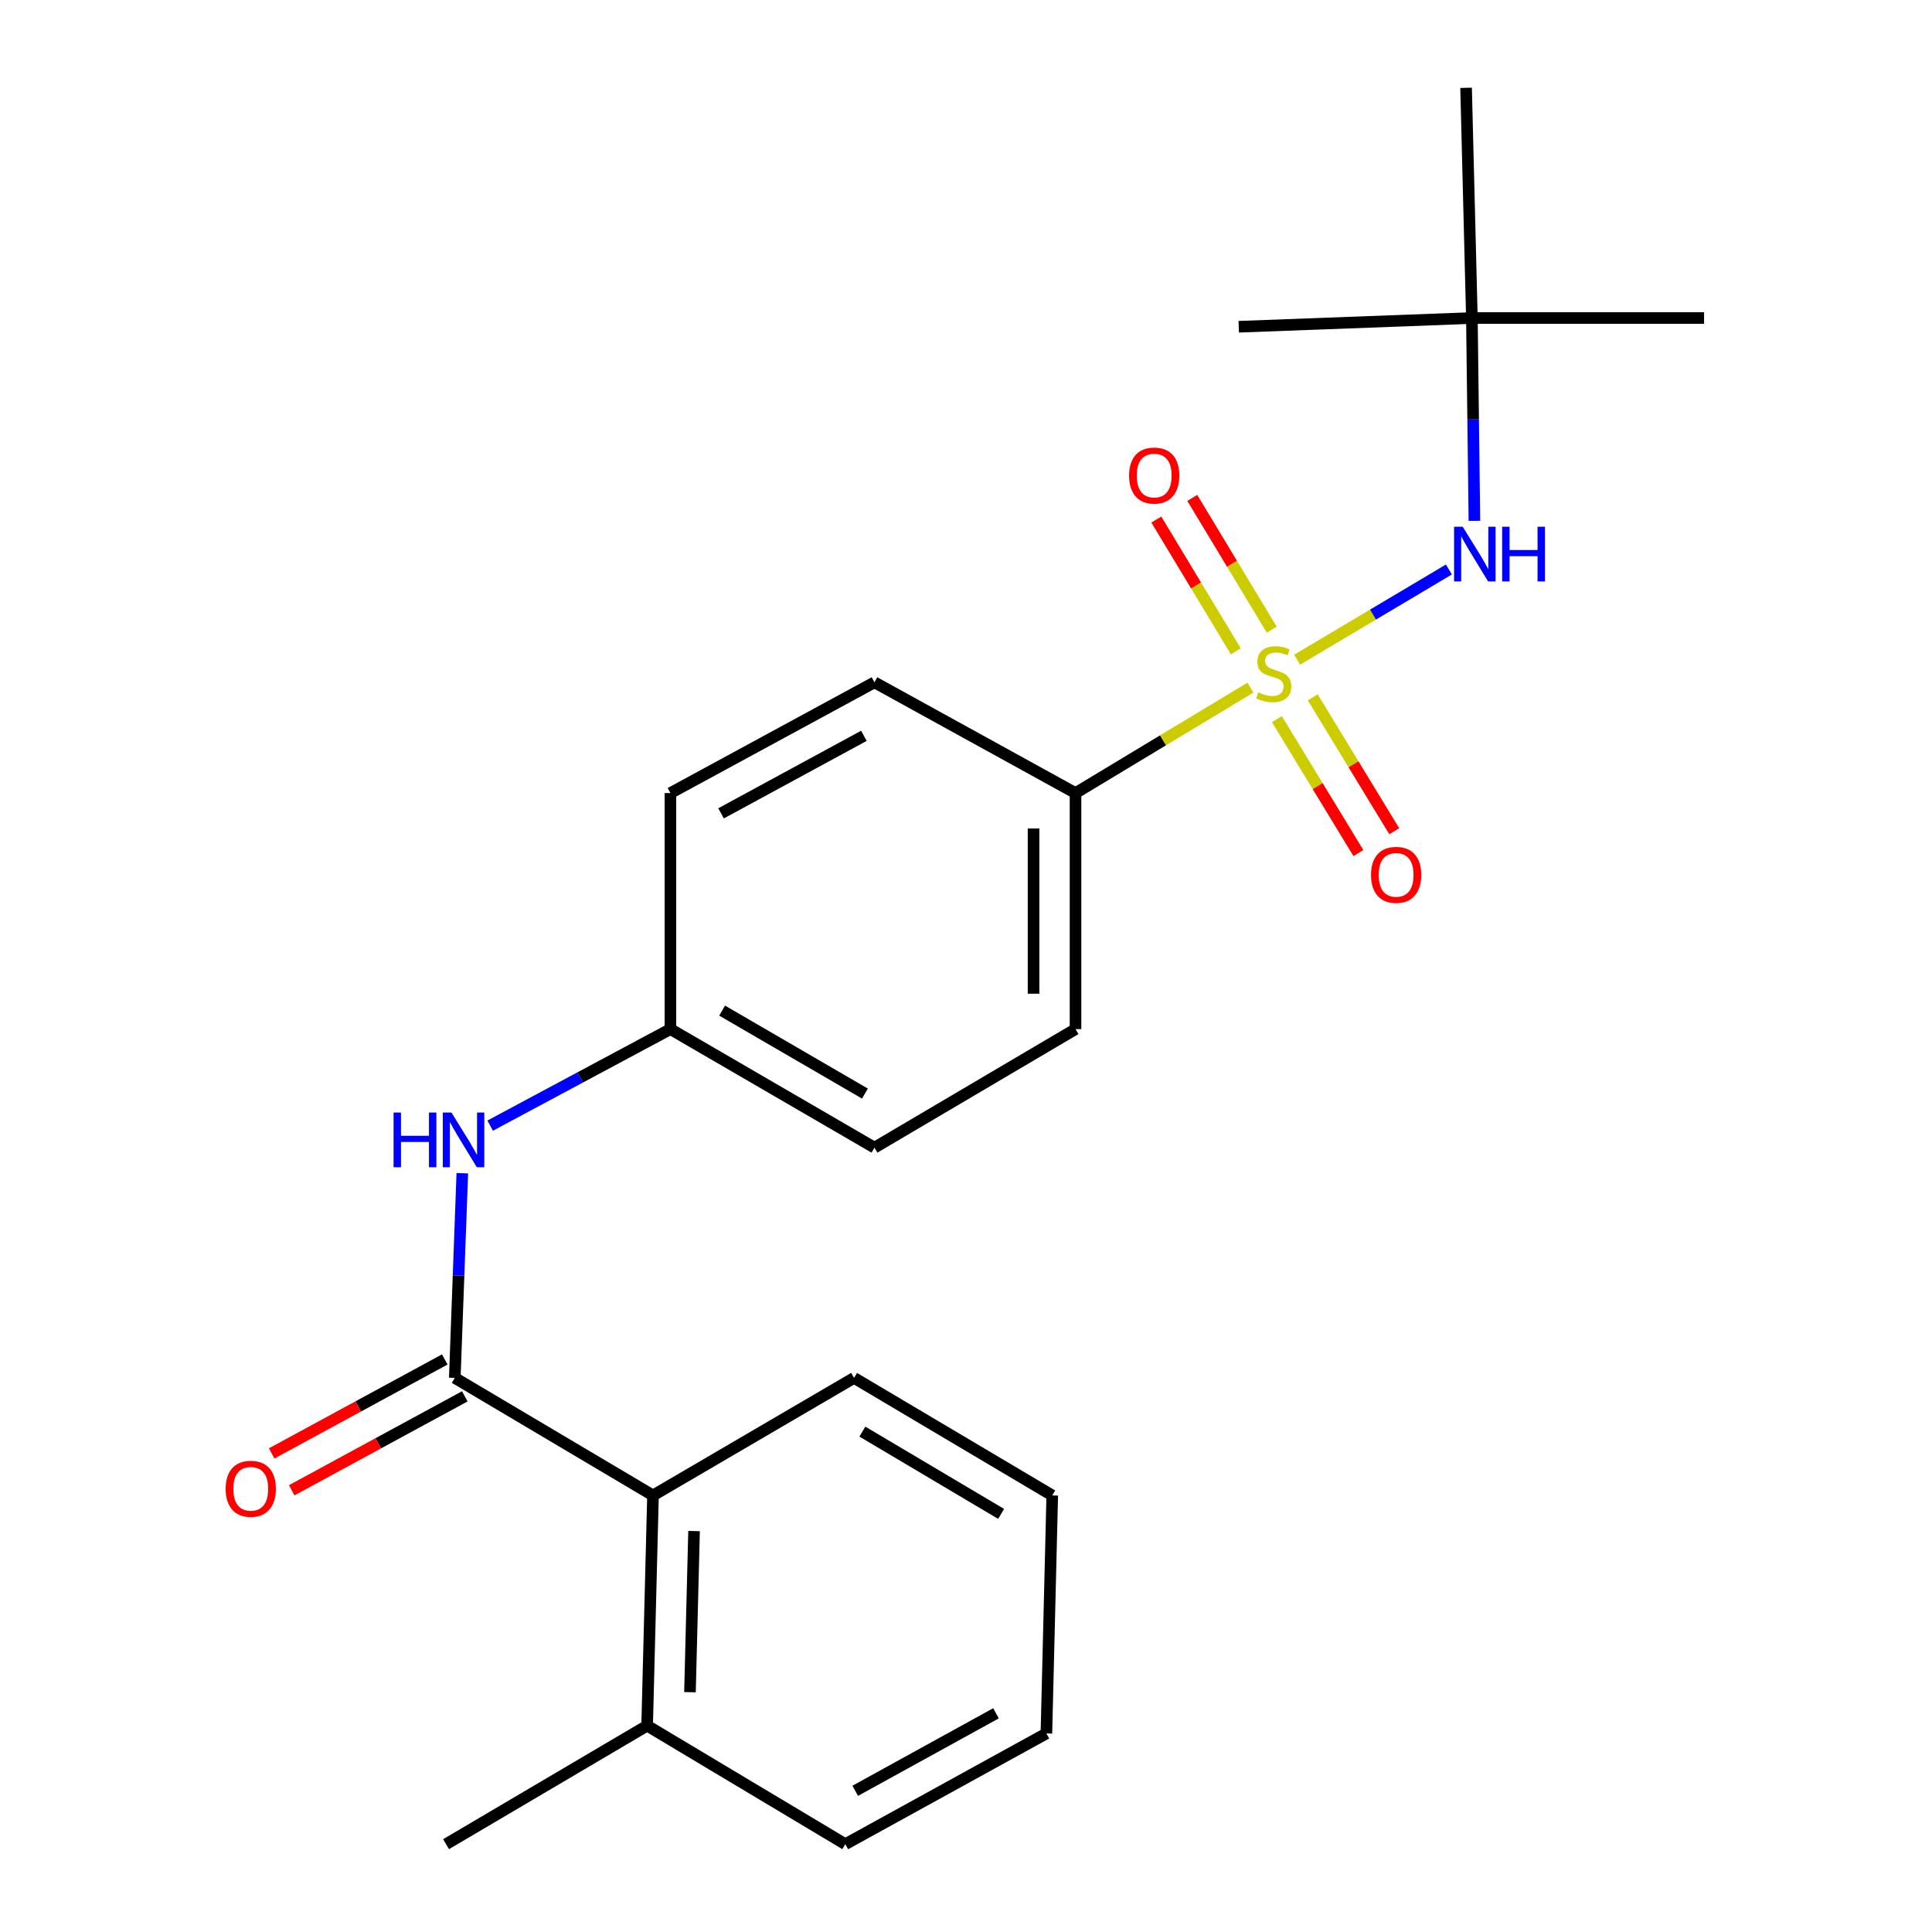<?xml version='1.0' encoding='iso-8859-1'?>
<svg version='1.1' baseProfile='full'
              xmlns='http://www.w3.org/2000/svg'
                      xmlns:rdkit='http://www.rdkit.org/xml'
                      xmlns:xlink='http://www.w3.org/1999/xlink'
                  xml:space='preserve'
width='1000px' height='1000px' viewBox='0 0 1000 1000'>
<!-- END OF HEADER -->
<rect style='opacity:1.0;fill:#FFFFFF;stroke:none' width='1000' height='1000' x='0' y='0'> </rect>
<path class='bond-1' d='M 671.385,341.453 L 710.669,318.113' style='fill:none;fill-rule:evenodd;stroke:#CCCC00;stroke-width:6px;stroke-linecap:butt;stroke-linejoin:miter;stroke-opacity:1' />
<path class='bond-1' d='M 710.669,318.113 L 749.952,294.773' style='fill:none;fill-rule:evenodd;stroke:#0000FF;stroke-width:6px;stroke-linecap:butt;stroke-linejoin:miter;stroke-opacity:1' />
<path class='bond-2' d='M 647.204,355.926 L 601.945,383.213' style='fill:none;fill-rule:evenodd;stroke:#CCCC00;stroke-width:6px;stroke-linecap:butt;stroke-linejoin:miter;stroke-opacity:1' />
<path class='bond-2' d='M 601.945,383.213 L 556.686,410.5' style='fill:none;fill-rule:evenodd;stroke:#000000;stroke-width:6px;stroke-linecap:butt;stroke-linejoin:miter;stroke-opacity:1' />
<path class='bond-5' d='M 660.913,372.219 L 682.013,406.885' style='fill:none;fill-rule:evenodd;stroke:#CCCC00;stroke-width:6px;stroke-linecap:butt;stroke-linejoin:miter;stroke-opacity:1' />
<path class='bond-5' d='M 682.013,406.885 L 703.113,441.551' style='fill:none;fill-rule:evenodd;stroke:#FF0000;stroke-width:6px;stroke-linecap:butt;stroke-linejoin:miter;stroke-opacity:1' />
<path class='bond-5' d='M 679.467,360.926 L 700.567,395.592' style='fill:none;fill-rule:evenodd;stroke:#CCCC00;stroke-width:6px;stroke-linecap:butt;stroke-linejoin:miter;stroke-opacity:1' />
<path class='bond-5' d='M 700.567,395.592 L 721.667,430.258' style='fill:none;fill-rule:evenodd;stroke:#FF0000;stroke-width:6px;stroke-linecap:butt;stroke-linejoin:miter;stroke-opacity:1' />
<path class='bond-6' d='M 658.256,325.922 L 637.687,291.817' style='fill:none;fill-rule:evenodd;stroke:#CCCC00;stroke-width:6px;stroke-linecap:butt;stroke-linejoin:miter;stroke-opacity:1' />
<path class='bond-6' d='M 637.687,291.817 L 617.118,257.712' style='fill:none;fill-rule:evenodd;stroke:#FF0000;stroke-width:6px;stroke-linecap:butt;stroke-linejoin:miter;stroke-opacity:1' />
<path class='bond-6' d='M 639.657,337.14 L 619.088,303.035' style='fill:none;fill-rule:evenodd;stroke:#CCCC00;stroke-width:6px;stroke-linecap:butt;stroke-linejoin:miter;stroke-opacity:1' />
<path class='bond-6' d='M 619.088,303.035 L 598.519,268.929' style='fill:none;fill-rule:evenodd;stroke:#FF0000;stroke-width:6px;stroke-linecap:butt;stroke-linejoin:miter;stroke-opacity:1' />
<path class='bond-0' d='M 235.395,713.197 L 237.346,660.223' style='fill:none;fill-rule:evenodd;stroke:#000000;stroke-width:6px;stroke-linecap:butt;stroke-linejoin:miter;stroke-opacity:1' />
<path class='bond-0' d='M 237.346,660.223 L 239.297,607.248' style='fill:none;fill-rule:evenodd;stroke:#0000FF;stroke-width:6px;stroke-linecap:butt;stroke-linejoin:miter;stroke-opacity:1' />
<path class='bond-4' d='M 235.395,713.197 L 337.987,774.038' style='fill:none;fill-rule:evenodd;stroke:#000000;stroke-width:6px;stroke-linecap:butt;stroke-linejoin:miter;stroke-opacity:1' />
<path class='bond-7' d='M 230.214,703.652 L 185.417,727.967' style='fill:none;fill-rule:evenodd;stroke:#000000;stroke-width:6px;stroke-linecap:butt;stroke-linejoin:miter;stroke-opacity:1' />
<path class='bond-7' d='M 185.417,727.967 L 140.621,752.283' style='fill:none;fill-rule:evenodd;stroke:#FF0000;stroke-width:6px;stroke-linecap:butt;stroke-linejoin:miter;stroke-opacity:1' />
<path class='bond-7' d='M 240.576,722.741 L 195.779,747.057' style='fill:none;fill-rule:evenodd;stroke:#000000;stroke-width:6px;stroke-linecap:butt;stroke-linejoin:miter;stroke-opacity:1' />
<path class='bond-7' d='M 195.779,747.057 L 150.983,771.372' style='fill:none;fill-rule:evenodd;stroke:#FF0000;stroke-width:6px;stroke-linecap:butt;stroke-linejoin:miter;stroke-opacity:1' />
<path class='bond-8' d='M 763.153,269.588 L 762.5,217.101' style='fill:none;fill-rule:evenodd;stroke:#0000FF;stroke-width:6px;stroke-linecap:butt;stroke-linejoin:miter;stroke-opacity:1' />
<path class='bond-8' d='M 762.5,217.101 L 761.847,164.615' style='fill:none;fill-rule:evenodd;stroke:#000000;stroke-width:6px;stroke-linecap:butt;stroke-linejoin:miter;stroke-opacity:1' />
<path class='bond-10' d='M 556.686,410.5 L 556.686,532.665' style='fill:none;fill-rule:evenodd;stroke:#000000;stroke-width:6px;stroke-linecap:butt;stroke-linejoin:miter;stroke-opacity:1' />
<path class='bond-10' d='M 534.966,428.825 L 534.966,514.34' style='fill:none;fill-rule:evenodd;stroke:#000000;stroke-width:6px;stroke-linecap:butt;stroke-linejoin:miter;stroke-opacity:1' />
<path class='bond-11' d='M 556.686,410.5 L 452.622,353.171' style='fill:none;fill-rule:evenodd;stroke:#000000;stroke-width:6px;stroke-linecap:butt;stroke-linejoin:miter;stroke-opacity:1' />
<path class='bond-3' d='M 253.709,582.629 L 300.361,557.647' style='fill:none;fill-rule:evenodd;stroke:#0000FF;stroke-width:6px;stroke-linecap:butt;stroke-linejoin:miter;stroke-opacity:1' />
<path class='bond-3' d='M 300.361,557.647 L 347.013,532.665' style='fill:none;fill-rule:evenodd;stroke:#000000;stroke-width:6px;stroke-linecap:butt;stroke-linejoin:miter;stroke-opacity:1' />
<path class='bond-9' d='M 337.987,774.038 L 334.958,893.198' style='fill:none;fill-rule:evenodd;stroke:#000000;stroke-width:6px;stroke-linecap:butt;stroke-linejoin:miter;stroke-opacity:1' />
<path class='bond-9' d='M 359.246,792.464 L 357.126,875.876' style='fill:none;fill-rule:evenodd;stroke:#000000;stroke-width:6px;stroke-linecap:butt;stroke-linejoin:miter;stroke-opacity:1' />
<path class='bond-15' d='M 337.987,774.038 L 442.063,713.197' style='fill:none;fill-rule:evenodd;stroke:#000000;stroke-width:6px;stroke-linecap:butt;stroke-linejoin:miter;stroke-opacity:1' />
<path class='bond-16' d='M 761.847,164.615 L 758.842,45.455' style='fill:none;fill-rule:evenodd;stroke:#000000;stroke-width:6px;stroke-linecap:butt;stroke-linejoin:miter;stroke-opacity:1' />
<path class='bond-17' d='M 761.847,164.615 L 641.178,169.127' style='fill:none;fill-rule:evenodd;stroke:#000000;stroke-width:6px;stroke-linecap:butt;stroke-linejoin:miter;stroke-opacity:1' />
<path class='bond-18' d='M 761.847,164.615 L 882.02,164.615' style='fill:none;fill-rule:evenodd;stroke:#000000;stroke-width:6px;stroke-linecap:butt;stroke-linejoin:miter;stroke-opacity:1' />
<path class='bond-19' d='M 334.958,893.198 L 230.882,954.545' style='fill:none;fill-rule:evenodd;stroke:#000000;stroke-width:6px;stroke-linecap:butt;stroke-linejoin:miter;stroke-opacity:1' />
<path class='bond-20' d='M 334.958,893.198 L 437.526,954.545' style='fill:none;fill-rule:evenodd;stroke:#000000;stroke-width:6px;stroke-linecap:butt;stroke-linejoin:miter;stroke-opacity:1' />
<path class='bond-14' d='M 556.686,532.665 L 452.622,594.025' style='fill:none;fill-rule:evenodd;stroke:#000000;stroke-width:6px;stroke-linecap:butt;stroke-linejoin:miter;stroke-opacity:1' />
<path class='bond-13' d='M 452.622,353.171 L 347.013,410.5' style='fill:none;fill-rule:evenodd;stroke:#000000;stroke-width:6px;stroke-linecap:butt;stroke-linejoin:miter;stroke-opacity:1' />
<path class='bond-13' d='M 447.143,380.859 L 373.217,420.99' style='fill:none;fill-rule:evenodd;stroke:#000000;stroke-width:6px;stroke-linecap:butt;stroke-linejoin:miter;stroke-opacity:1' />
<path class='bond-12' d='M 347.013,532.665 L 347.013,410.5' style='fill:none;fill-rule:evenodd;stroke:#000000;stroke-width:6px;stroke-linecap:butt;stroke-linejoin:miter;stroke-opacity:1' />
<path class='bond-23' d='M 347.013,532.665 L 452.622,594.025' style='fill:none;fill-rule:evenodd;stroke:#000000;stroke-width:6px;stroke-linecap:butt;stroke-linejoin:miter;stroke-opacity:1' />
<path class='bond-23' d='M 373.766,523.088 L 447.692,566.04' style='fill:none;fill-rule:evenodd;stroke:#000000;stroke-width:6px;stroke-linecap:butt;stroke-linejoin:miter;stroke-opacity:1' />
<path class='bond-21' d='M 442.063,713.197 L 544.644,774.038' style='fill:none;fill-rule:evenodd;stroke:#000000;stroke-width:6px;stroke-linecap:butt;stroke-linejoin:miter;stroke-opacity:1' />
<path class='bond-21' d='M 446.37,741.004 L 518.176,783.593' style='fill:none;fill-rule:evenodd;stroke:#000000;stroke-width:6px;stroke-linecap:butt;stroke-linejoin:miter;stroke-opacity:1' />
<path class='bond-24' d='M 437.526,954.545 L 541.615,897.228' style='fill:none;fill-rule:evenodd;stroke:#000000;stroke-width:6px;stroke-linecap:butt;stroke-linejoin:miter;stroke-opacity:1' />
<path class='bond-24' d='M 442.663,926.921 L 515.525,886.799' style='fill:none;fill-rule:evenodd;stroke:#000000;stroke-width:6px;stroke-linecap:butt;stroke-linejoin:miter;stroke-opacity:1' />
<path class='bond-22' d='M 544.644,774.038 L 541.615,897.228' style='fill:none;fill-rule:evenodd;stroke:#000000;stroke-width:6px;stroke-linecap:butt;stroke-linejoin:miter;stroke-opacity:1' />
<path  class='atom-0' d='M 651.279 358.366
Q 651.599 358.486, 652.919 359.046
Q 654.239 359.606, 655.679 359.966
Q 657.159 360.286, 658.599 360.286
Q 661.279 360.286, 662.839 359.006
Q 664.399 357.686, 664.399 355.406
Q 664.399 353.846, 663.599 352.886
Q 662.839 351.926, 661.639 351.406
Q 660.439 350.886, 658.439 350.286
Q 655.919 349.526, 654.399 348.806
Q 652.919 348.086, 651.839 346.566
Q 650.799 345.046, 650.799 342.486
Q 650.799 338.926, 653.199 336.726
Q 655.639 334.526, 660.439 334.526
Q 663.719 334.526, 667.439 336.086
L 666.519 339.166
Q 663.119 337.766, 660.559 337.766
Q 657.799 337.766, 656.279 338.926
Q 654.759 340.046, 654.799 342.006
Q 654.799 343.526, 655.559 344.446
Q 656.359 345.366, 657.479 345.886
Q 658.639 346.406, 660.559 347.006
Q 663.119 347.806, 664.639 348.606
Q 666.159 349.406, 667.239 351.046
Q 668.359 352.646, 668.359 355.406
Q 668.359 359.326, 665.719 361.446
Q 663.119 363.526, 658.759 363.526
Q 656.239 363.526, 654.319 362.966
Q 652.439 362.446, 650.199 361.526
L 651.279 358.366
' fill='#CCCC00'/>
<path  class='atom-2' d='M 757.107 272.643
L 766.387 287.643
Q 767.307 289.123, 768.787 291.803
Q 770.267 294.483, 770.347 294.643
L 770.347 272.643
L 774.107 272.643
L 774.107 300.963
L 770.227 300.963
L 760.267 284.563
Q 759.107 282.643, 757.867 280.443
Q 756.667 278.243, 756.307 277.563
L 756.307 300.963
L 752.627 300.963
L 752.627 272.643
L 757.107 272.643
' fill='#0000FF'/>
<path  class='atom-2' d='M 777.507 272.643
L 781.347 272.643
L 781.347 284.683
L 795.827 284.683
L 795.827 272.643
L 799.667 272.643
L 799.667 300.963
L 795.827 300.963
L 795.827 287.883
L 781.347 287.883
L 781.347 300.963
L 777.507 300.963
L 777.507 272.643
' fill='#0000FF'/>
<path  class='atom-4' d='M 203.712 575.846
L 207.552 575.846
L 207.552 587.886
L 222.032 587.886
L 222.032 575.846
L 225.872 575.846
L 225.872 604.166
L 222.032 604.166
L 222.032 591.086
L 207.552 591.086
L 207.552 604.166
L 203.712 604.166
L 203.712 575.846
' fill='#0000FF'/>
<path  class='atom-4' d='M 233.672 575.846
L 242.952 590.846
Q 243.872 592.326, 245.352 595.006
Q 246.832 597.686, 246.912 597.846
L 246.912 575.846
L 250.672 575.846
L 250.672 604.166
L 246.792 604.166
L 236.832 587.766
Q 235.672 585.846, 234.432 583.646
Q 233.232 581.446, 232.872 580.766
L 232.872 604.166
L 229.192 604.166
L 229.192 575.846
L 233.672 575.846
' fill='#0000FF'/>
<path  class='atom-6' d='M 709.641 452.826
Q 709.641 446.026, 713.001 442.226
Q 716.361 438.426, 722.641 438.426
Q 728.921 438.426, 732.281 442.226
Q 735.641 446.026, 735.641 452.826
Q 735.641 459.706, 732.241 463.626
Q 728.841 467.506, 722.641 467.506
Q 716.401 467.506, 713.001 463.626
Q 709.641 459.746, 709.641 452.826
M 722.641 464.306
Q 726.961 464.306, 729.281 461.426
Q 731.641 458.506, 731.641 452.826
Q 731.641 447.266, 729.281 444.466
Q 726.961 441.626, 722.641 441.626
Q 718.321 441.626, 715.961 444.426
Q 713.641 447.226, 713.641 452.826
Q 713.641 458.546, 715.961 461.426
Q 718.321 464.306, 722.641 464.306
' fill='#FF0000'/>
<path  class='atom-7' d='M 584.412 246.146
Q 584.412 239.346, 587.772 235.546
Q 591.132 231.746, 597.412 231.746
Q 603.692 231.746, 607.052 235.546
Q 610.412 239.346, 610.412 246.146
Q 610.412 253.026, 607.012 256.946
Q 603.612 260.826, 597.412 260.826
Q 591.172 260.826, 587.772 256.946
Q 584.412 253.066, 584.412 246.146
M 597.412 257.626
Q 601.732 257.626, 604.052 254.746
Q 606.412 251.826, 606.412 246.146
Q 606.412 240.586, 604.052 237.786
Q 601.732 234.946, 597.412 234.946
Q 593.092 234.946, 590.732 237.746
Q 588.412 240.546, 588.412 246.146
Q 588.412 251.866, 590.732 254.746
Q 593.092 257.626, 597.412 257.626
' fill='#FF0000'/>
<path  class='atom-8' d='M 116.798 770.594
Q 116.798 763.794, 120.158 759.994
Q 123.518 756.194, 129.798 756.194
Q 136.078 756.194, 139.438 759.994
Q 142.798 763.794, 142.798 770.594
Q 142.798 777.474, 139.398 781.394
Q 135.998 785.274, 129.798 785.274
Q 123.558 785.274, 120.158 781.394
Q 116.798 777.514, 116.798 770.594
M 129.798 782.074
Q 134.118 782.074, 136.438 779.194
Q 138.798 776.274, 138.798 770.594
Q 138.798 765.034, 136.438 762.234
Q 134.118 759.394, 129.798 759.394
Q 125.478 759.394, 123.118 762.194
Q 120.798 764.994, 120.798 770.594
Q 120.798 776.314, 123.118 779.194
Q 125.478 782.074, 129.798 782.074
' fill='#FF0000'/>
</svg>
